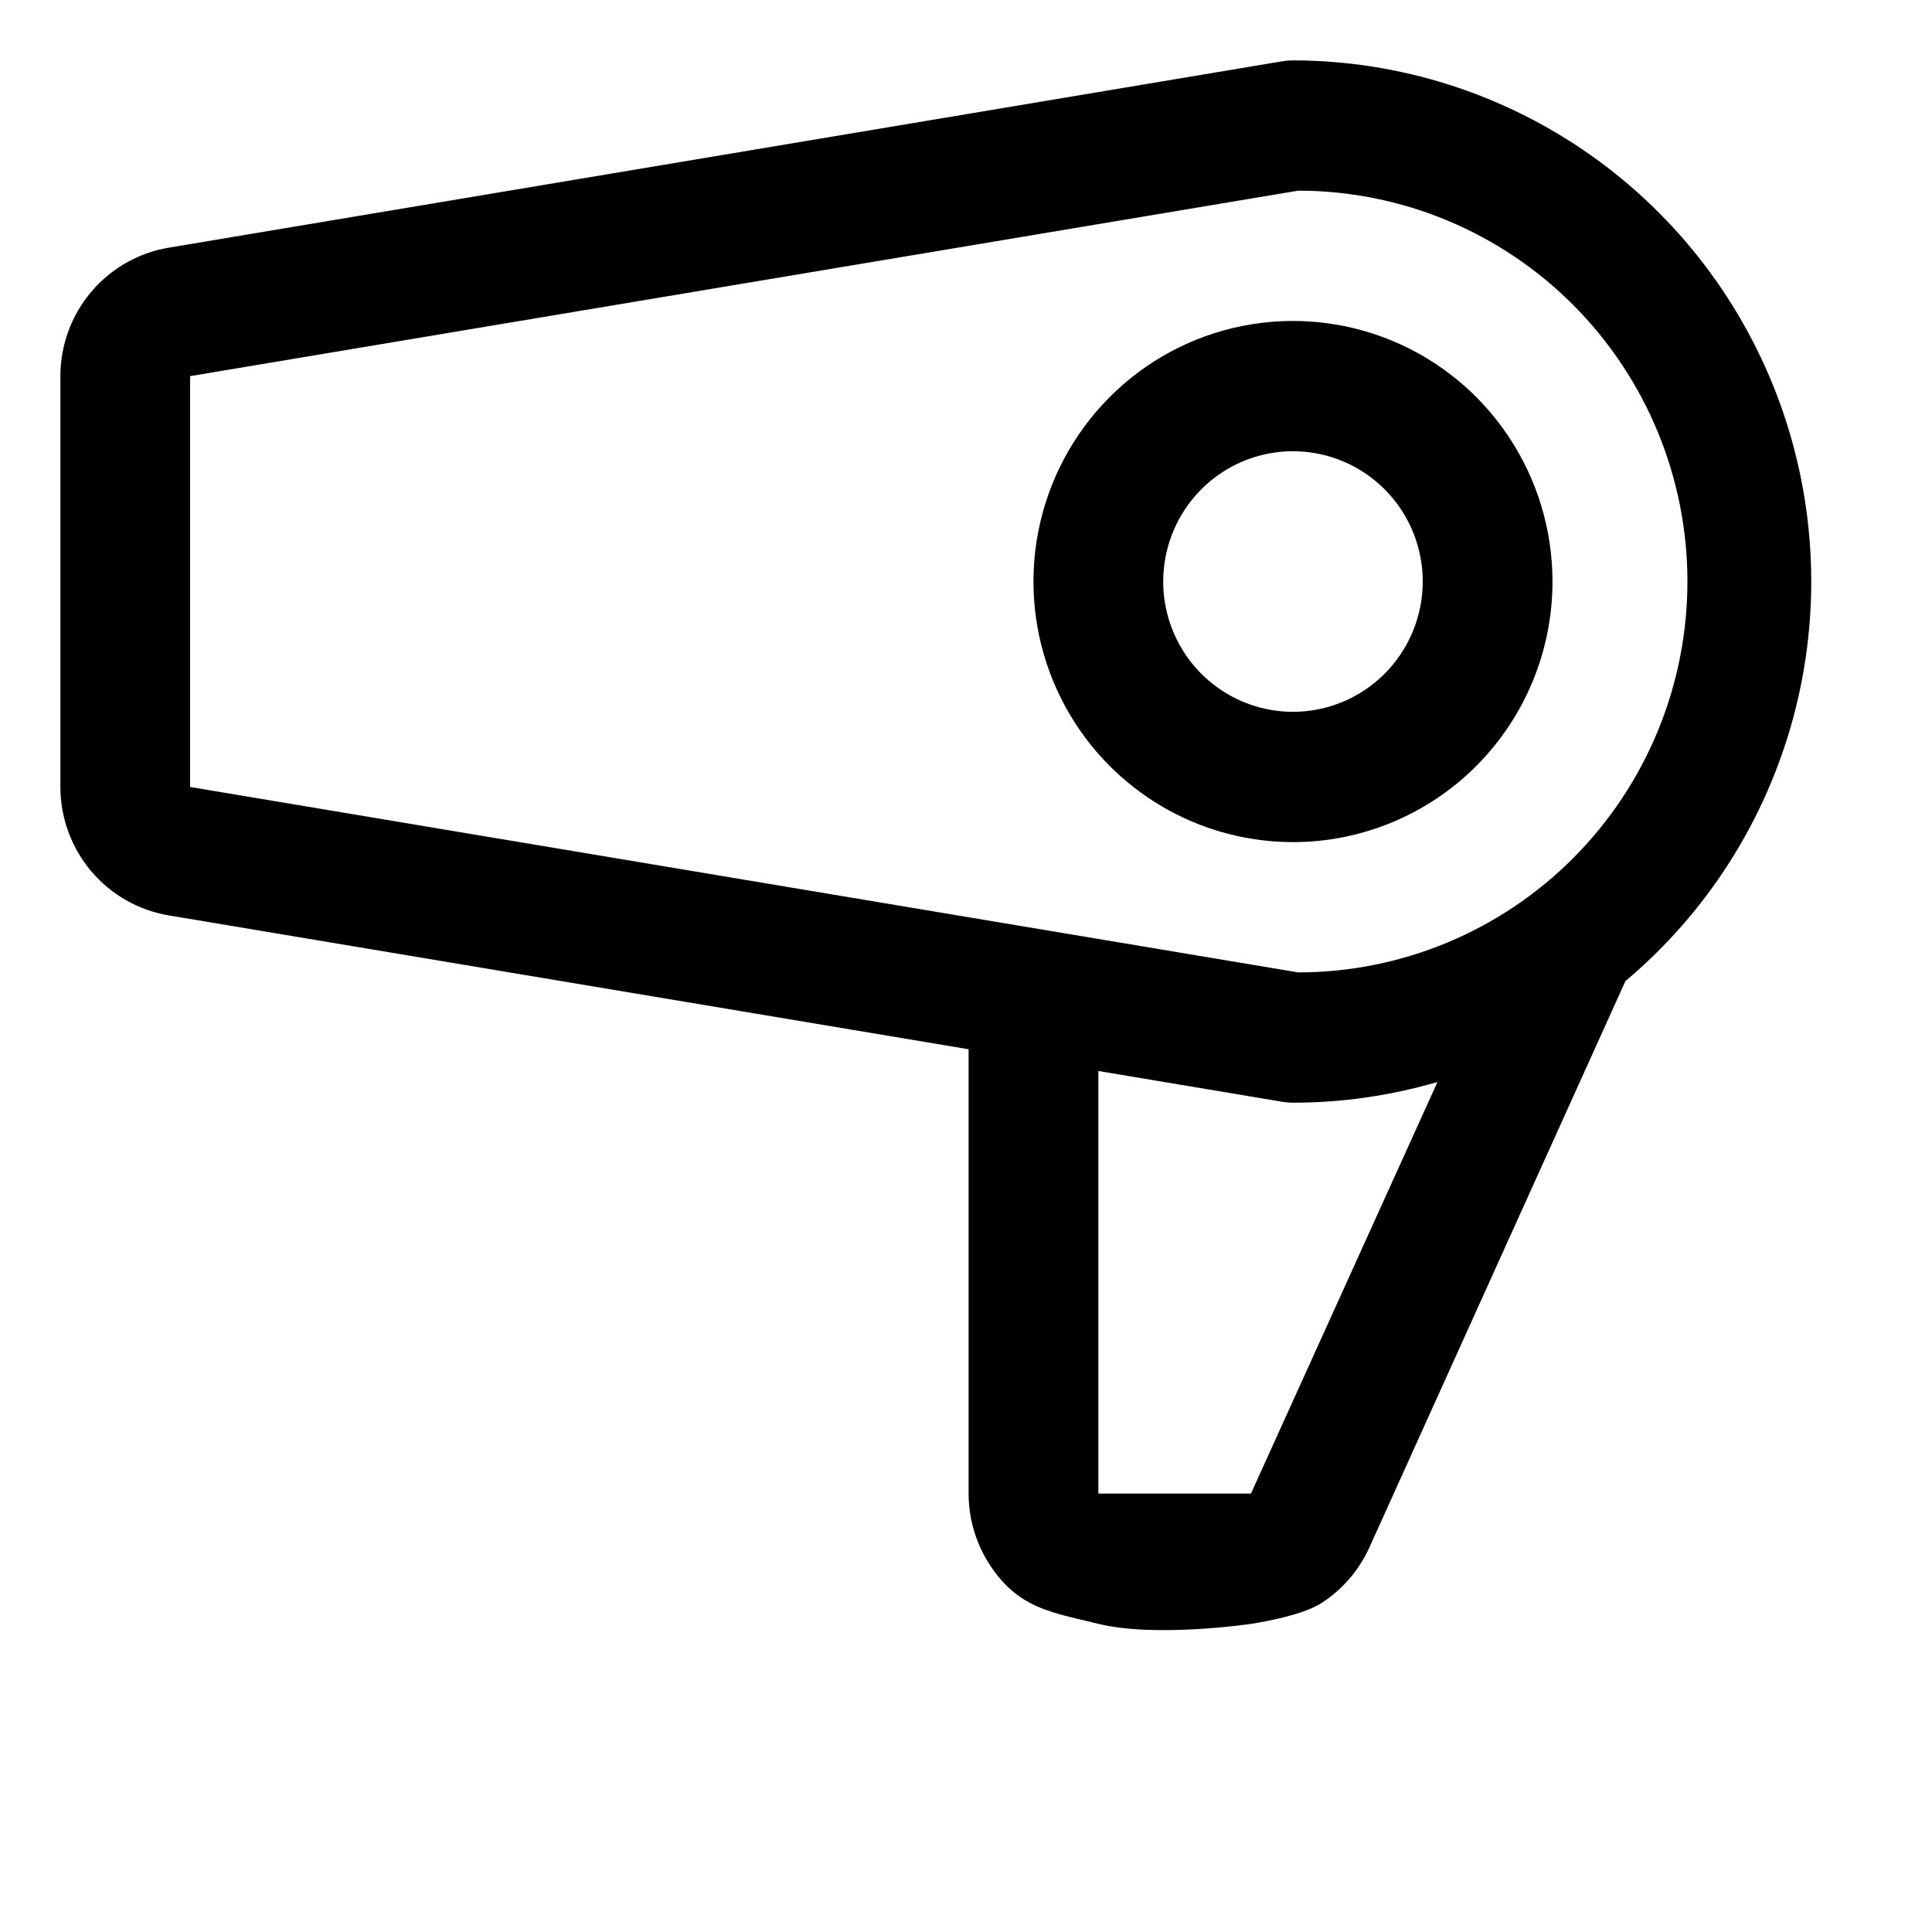 <svg width="32" height="32" viewBox="0 0 32 32" fill="none" xmlns="http://www.w3.org/2000/svg">
<path d="M25.714 9.632C25.714 8.778 25.462 7.944 24.989 7.234C24.517 6.524 23.846 5.971 23.06 5.644C22.275 5.318 21.411 5.232 20.577 5.399C19.743 5.565 18.977 5.976 18.377 6.58C17.775 7.184 17.366 7.953 17.2 8.79C17.034 9.627 17.119 10.495 17.445 11.284C17.77 12.072 18.321 12.746 19.028 13.22C19.735 13.695 20.566 13.948 21.416 13.948C22.555 13.948 23.649 13.493 24.455 12.684C25.261 11.874 25.714 10.777 25.714 9.632ZM21.416 11.79C20.991 11.79 20.575 11.663 20.222 11.426C19.868 11.189 19.593 10.852 19.43 10.458C19.267 10.063 19.225 9.63 19.308 9.211C19.391 8.792 19.596 8.408 19.896 8.106C20.197 7.804 20.579 7.599 20.996 7.515C21.413 7.432 21.845 7.475 22.238 7.638C22.631 7.802 22.966 8.078 23.203 8.433C23.439 8.788 23.565 9.205 23.565 9.632C23.565 10.204 23.338 10.753 22.935 11.158C22.532 11.562 21.986 11.79 21.416 11.79ZM22.681 25.631L26.922 16.25C28.275 15.113 29.246 13.586 29.705 11.875C30.163 10.165 30.086 8.354 29.485 6.689C28.884 5.024 27.787 3.585 26.343 2.567C24.9 1.55 23.18 1.002 21.416 1C21.356 1 21.297 1.005 21.238 1.015L2.796 4.102C2.294 4.186 1.838 4.446 1.509 4.836C1.181 5.225 1 5.72 1 6.23V13.033C1 13.544 1.181 14.038 1.509 14.428C1.838 14.818 2.294 15.078 2.796 15.162L16.043 17.379V24.738C16.043 25.31 16.27 25.859 16.672 26.264C17.076 26.668 17.568 26.743 18.192 26.896C19.153 27.13 20.724 26.896 20.724 26.896C20.724 26.896 21.541 26.777 21.888 26.552C22.235 26.328 22.51 26.008 22.681 25.631ZM3.149 6.23L21.502 3.158C23.211 3.158 24.851 3.84 26.06 5.054C27.269 6.268 27.949 7.915 27.949 9.632C27.949 11.349 27.269 12.996 26.06 14.21C24.851 15.424 23.211 16.106 21.502 16.106L3.149 13.035V6.23ZM21.238 18.249C21.297 18.259 21.356 18.264 21.416 18.264C22.226 18.264 23.031 18.148 23.809 17.921L20.72 24.738H18.192V17.739L21.238 18.249Z" fill="black"/>
</svg>
